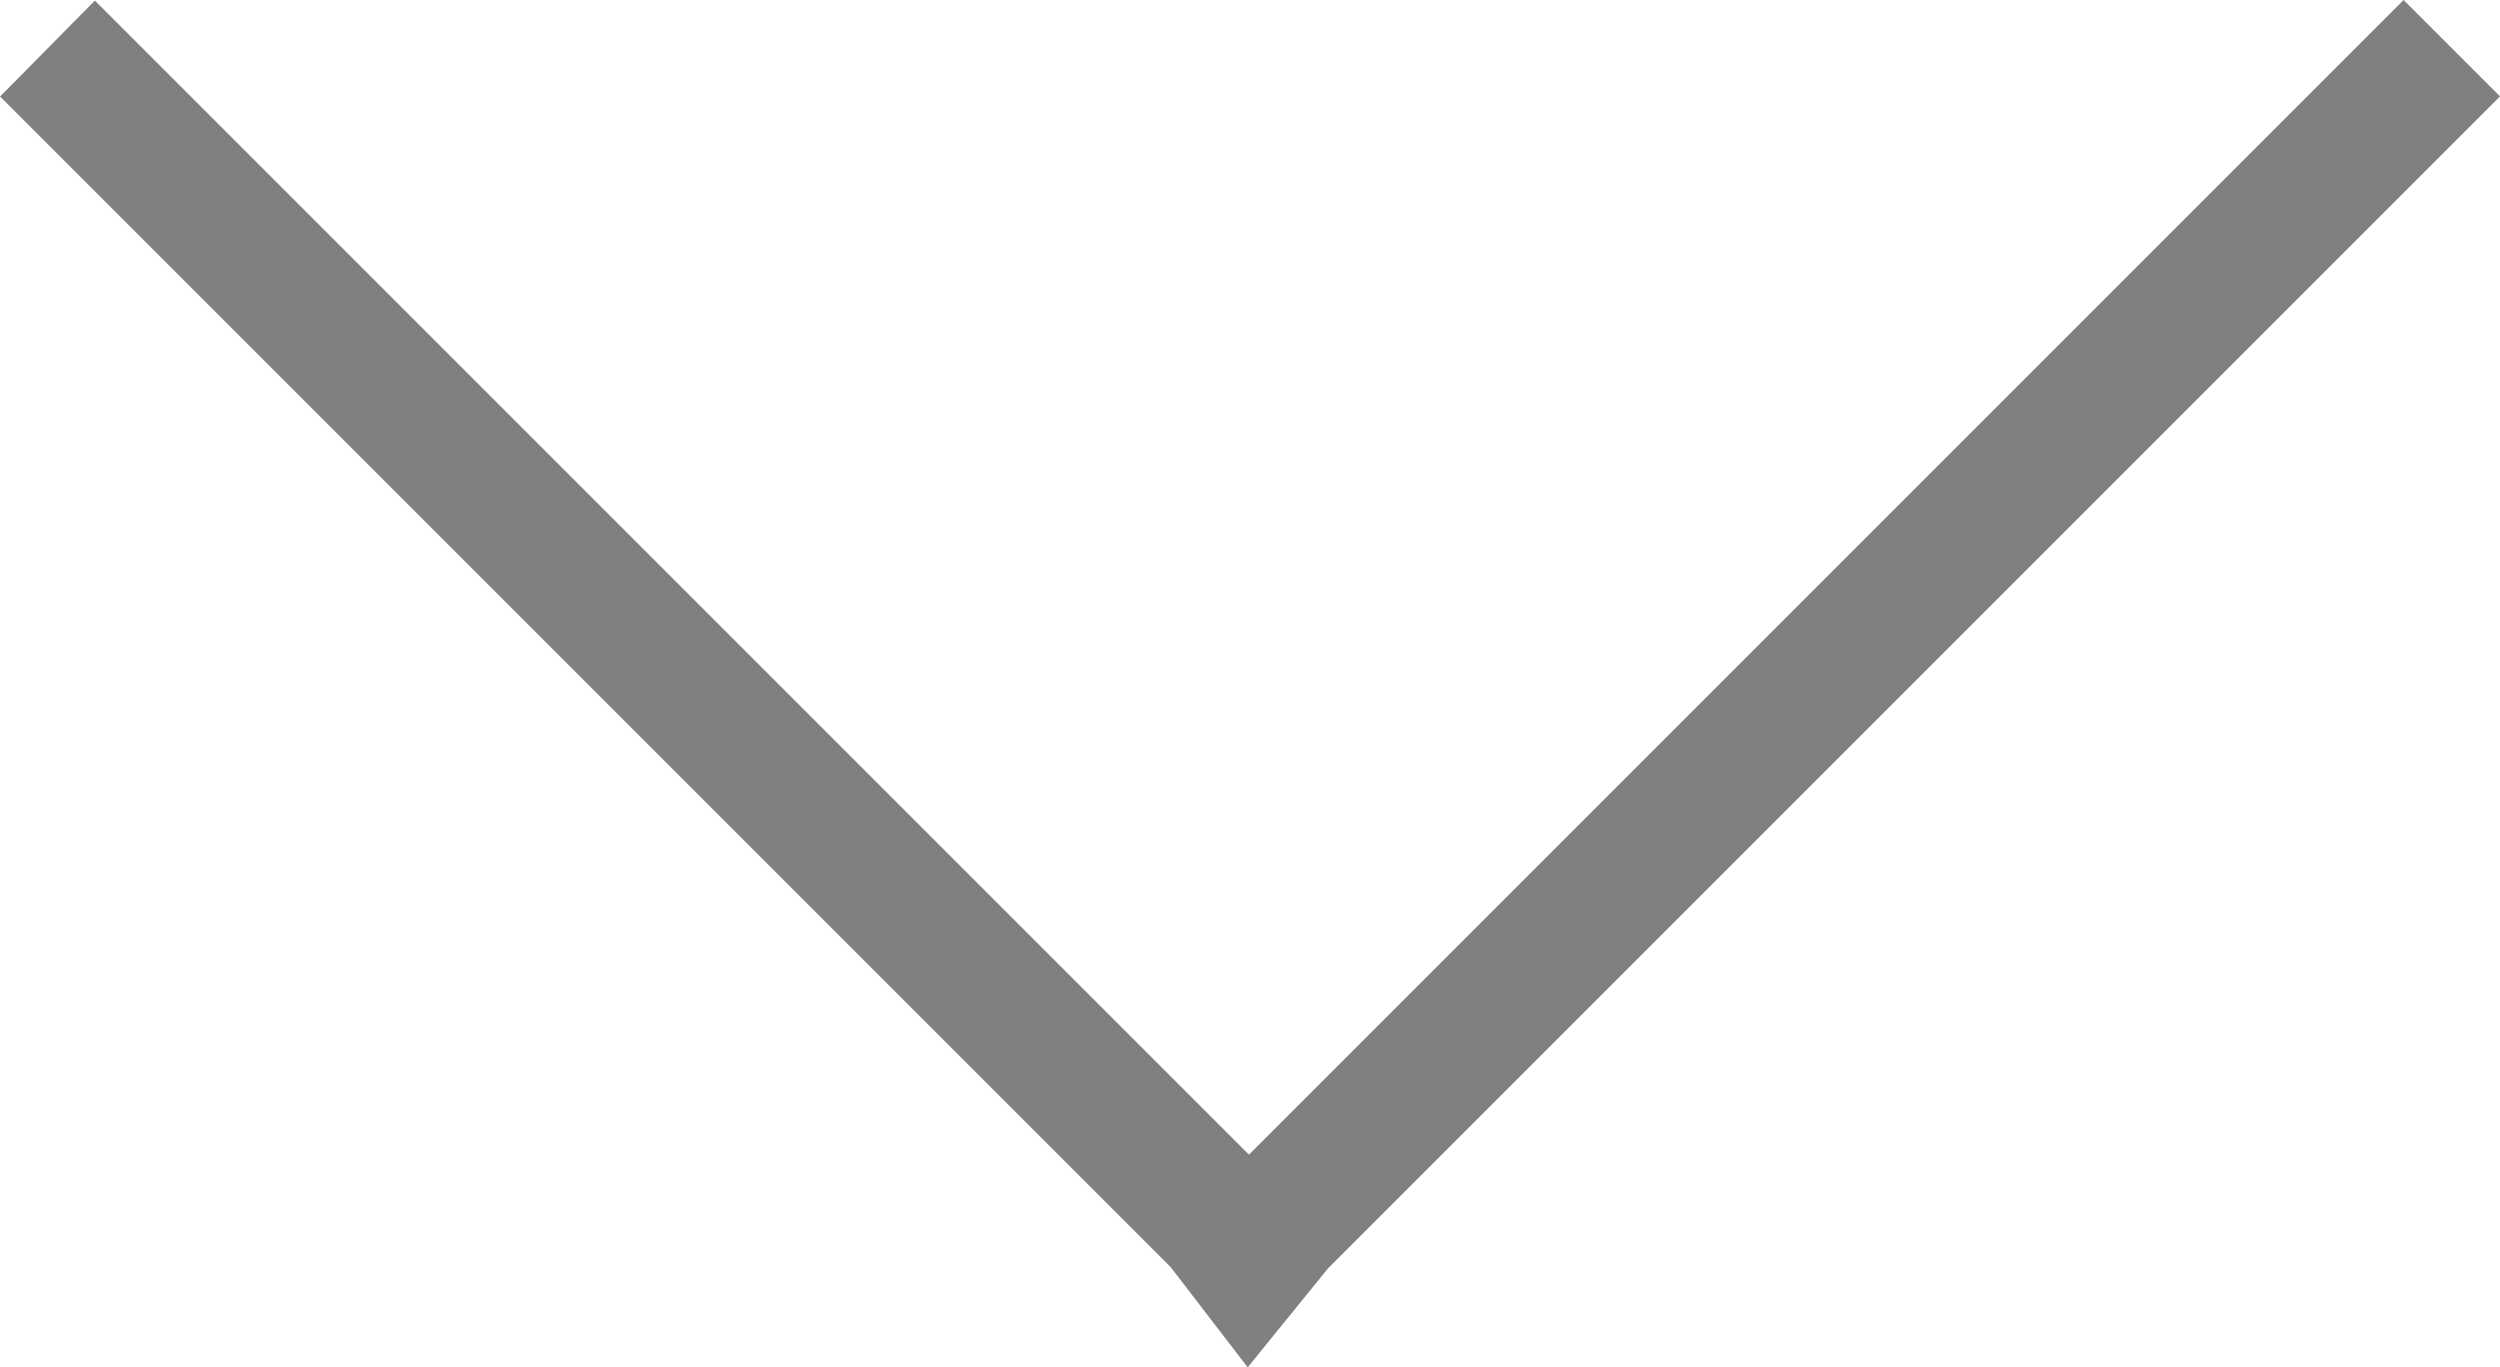 <svg id="Ebene_1" data-name="Ebene 1" xmlns="http://www.w3.org/2000/svg" viewBox="0 0 35.79 19.57"><defs><style>.cls-1{fill:gray;stroke:gray;stroke-width:0.75px;}</style></defs><polygon class="cls-1" points="17.87 18.97 18.73 17.91 35.26 1.38 34.41 0.53 17.88 17.06 1.36 0.54 0.53 1.38 17.04 17.89 17.87 18.97"/></svg>